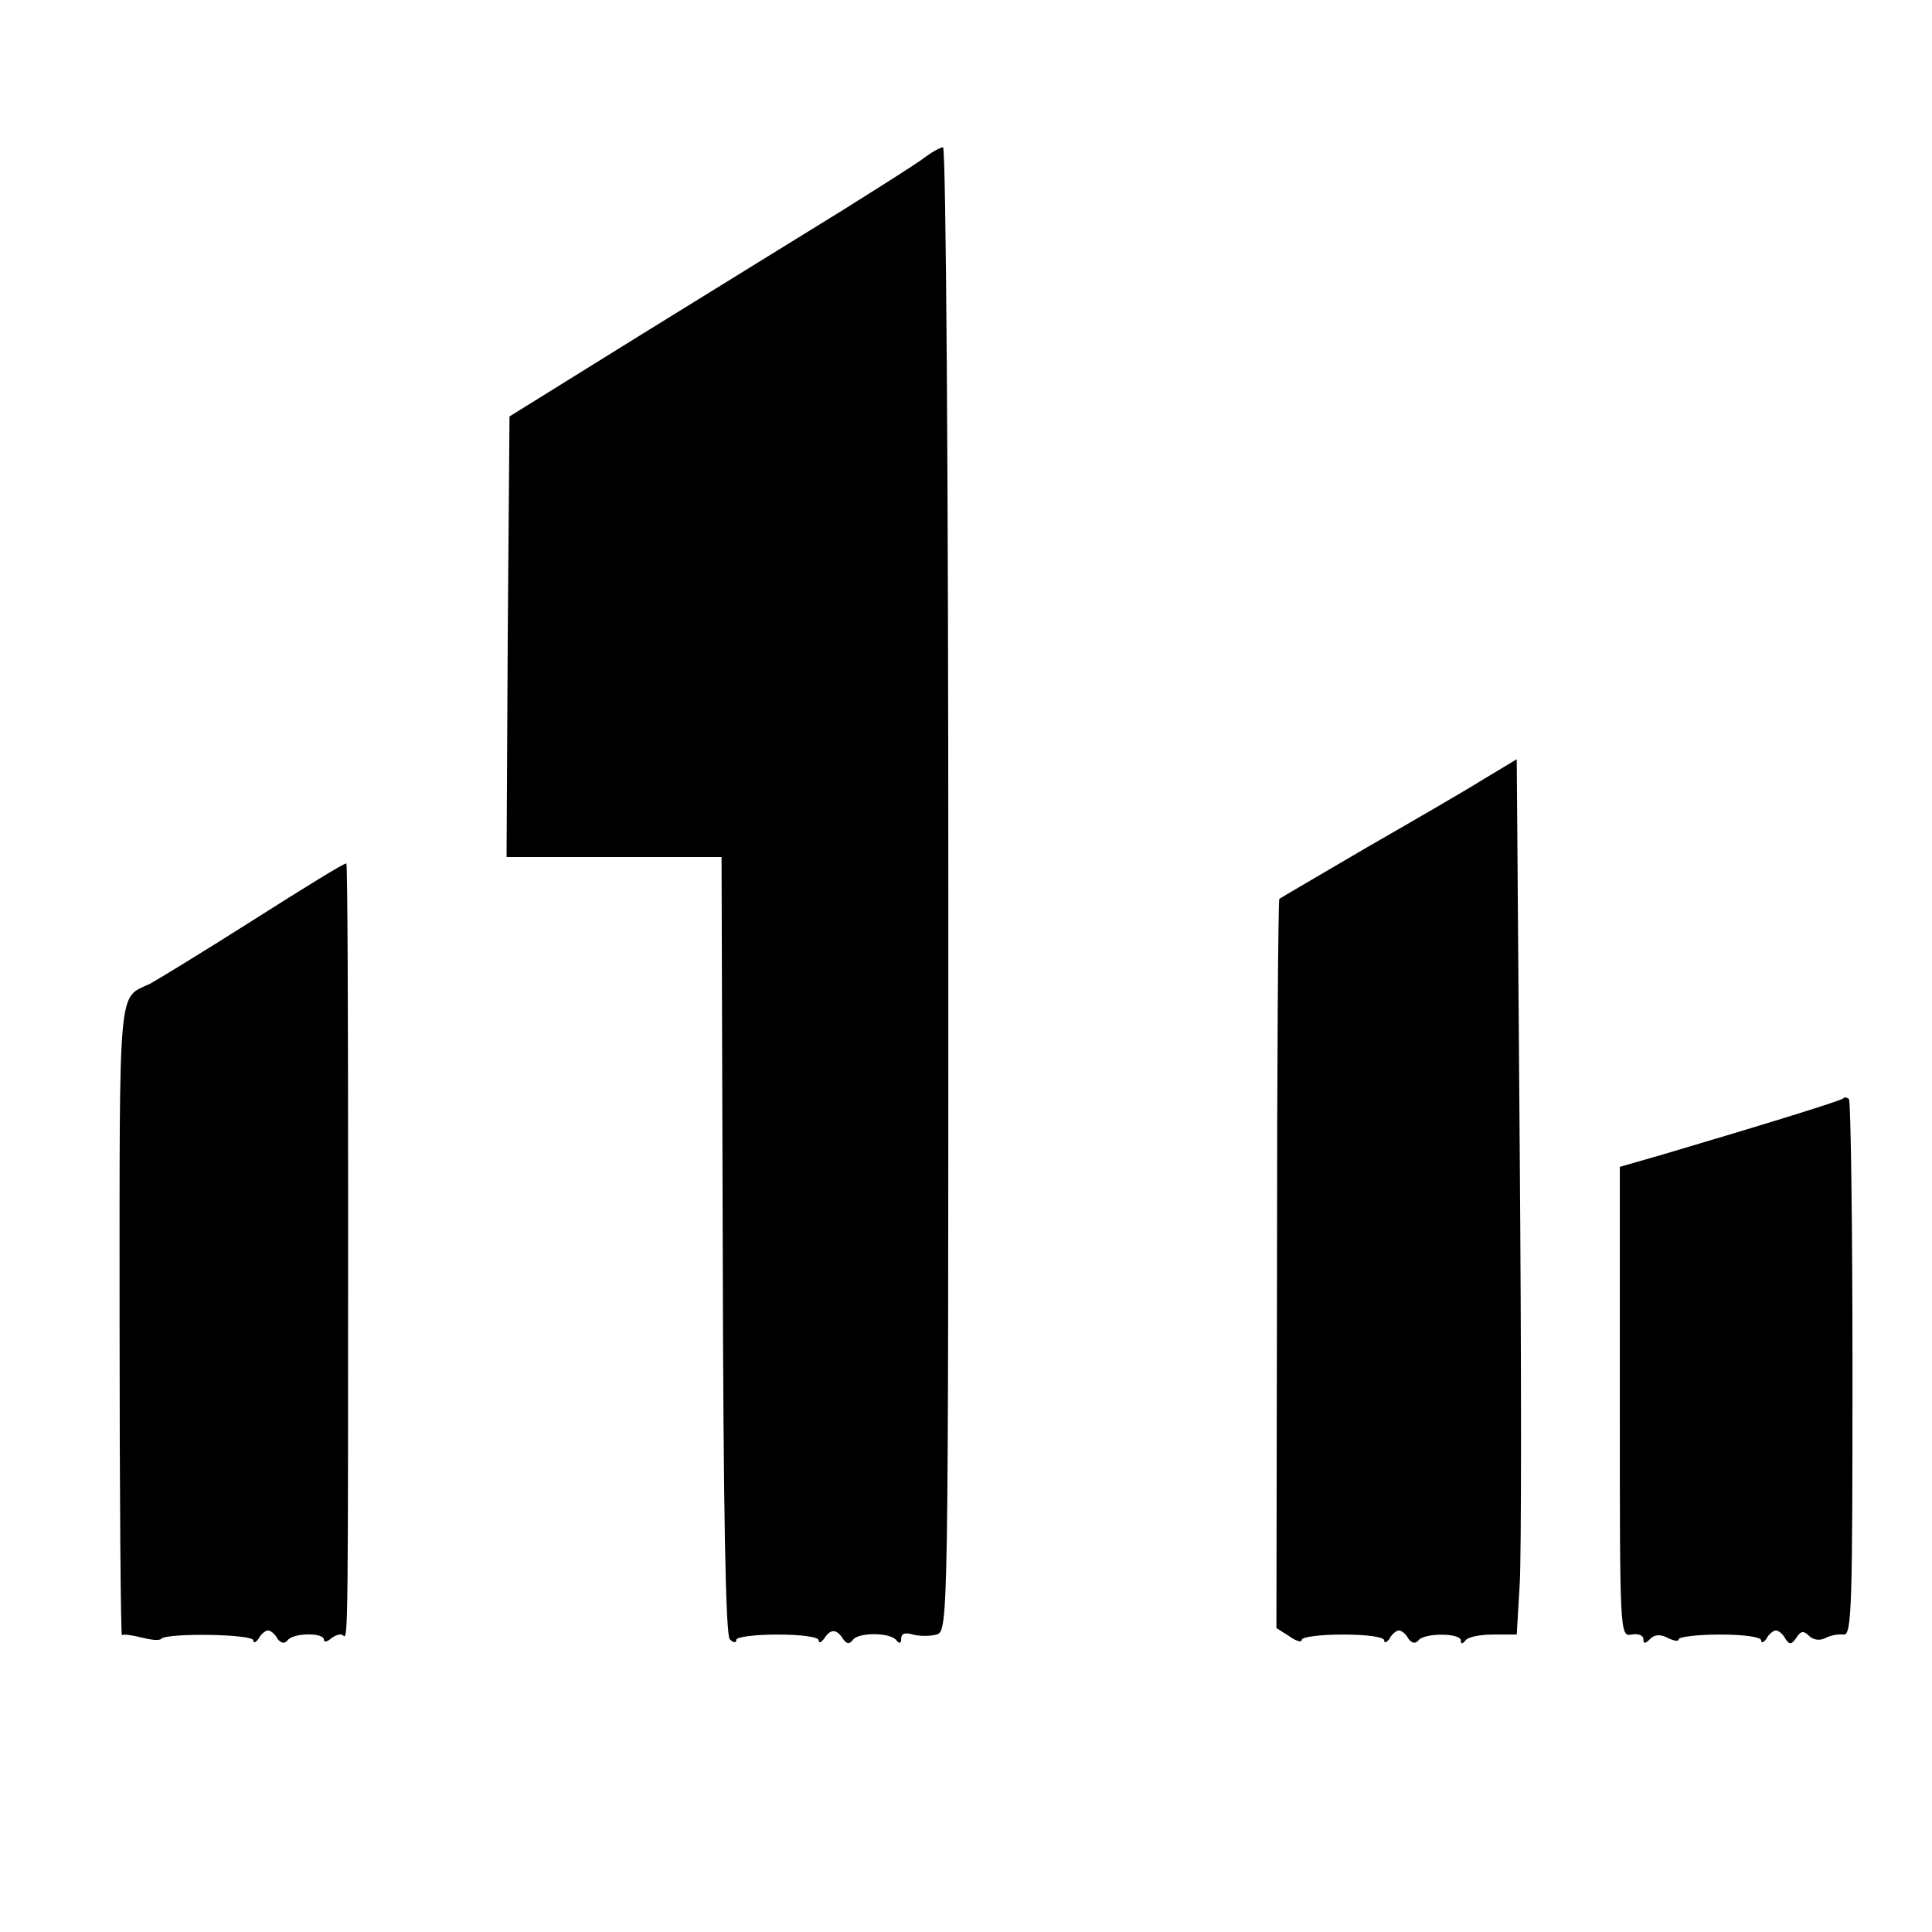 <?xml version="1.0" standalone="no"?>
<!DOCTYPE svg PUBLIC "-//W3C//DTD SVG 20010904//EN"
 "http://www.w3.org/TR/2001/REC-SVG-20010904/DTD/svg10.dtd">
<svg version="1.0" xmlns="http://www.w3.org/2000/svg"
 width="328pt" height="328pt" viewBox="0 0 328 328"
 preserveAspectRatio="xMidYMid meet">
<g transform="translate(0,328) scale(0.1,-0.1)"
fill="#000000" stroke="none">
<path d="M1569 3012 c-13 -10 -75 -49 -137 -88 -62 -38 -215 -133 -340 -210
l-227 -141 -3 -374 -2 -374 182 0 183 0 2 -659 c1 -458 5 -662 12 -669 6 -6
11 -7 11 -1 0 5 32 9 70 9 40 0 70 -4 70 -10 0 -5 4 -4 9 3 11 17 21 17 32 0
6 -9 11 -10 17 -2 9 13 64 13 74 -1 5 -6 8 -5 8 3 0 9 7 11 20 7 11 -3 29 -3
40 0 20 6 20 15 20 1266 0 702 -4 1259 -9 1259 -4 0 -19 -8 -32 -18z"/>
<path d="M2520 1958 c-30 -19 -120 -71 -200 -117 -80 -47 -147 -86 -148 -87
-2 -1 -4 -280 -4 -620 l-1 -618 22 -14 c11 -8 21 -11 21 -6 0 5 32 9 70 9 40
0 70 -4 70 -10 0 -5 4 -4 9 3 4 8 12 14 16 14 4 0 12 -6 16 -14 6 -8 12 -9 17
-3 9 13 72 13 72 0 0 -7 3 -6 8 0 4 6 25 10 47 10 l40 0 5 85 c3 47 3 381 0
743 l-5 658 -55 -33z"/>
<path d="M430 1718 c-85 -54 -164 -102 -175 -108 -55 -26 -52 9 -52 -572 0
-296 2 -536 4 -534 3 2 17 0 33 -4 16 -4 31 -6 34 -2 11 10 156 8 156 -3 0 -5
4 -4 9 3 4 8 12 14 16 14 4 0 12 -6 16 -14 6 -8 12 -9 17 -3 9 13 62 14 62 1
0 -5 6 -3 13 3 8 6 17 8 20 4 8 -7 8 9 8 751 0 307 -1 559 -3 560 -2 2 -73
-42 -158 -96z"/>
<path d="M3129 1415 c-5 -4 -120 -40 -306 -95 l-73 -21 0 -399 c0 -393 0 -399
20 -395 11 2 20 -1 20 -8 0 -8 3 -8 12 1 7 7 17 8 30 1 10 -5 18 -6 18 -2 0 4
32 8 70 8 40 0 70 -4 70 -10 0 -5 4 -4 9 3 4 8 12 14 16 14 4 0 12 -6 16 -14
7 -11 11 -10 19 2 7 11 12 12 21 3 7 -7 18 -9 28 -4 9 5 23 7 31 6 14 -2 15
51 15 451 0 249 -3 455 -6 458 -3 3 -8 4 -10 1z"/>
</g>
</svg>
